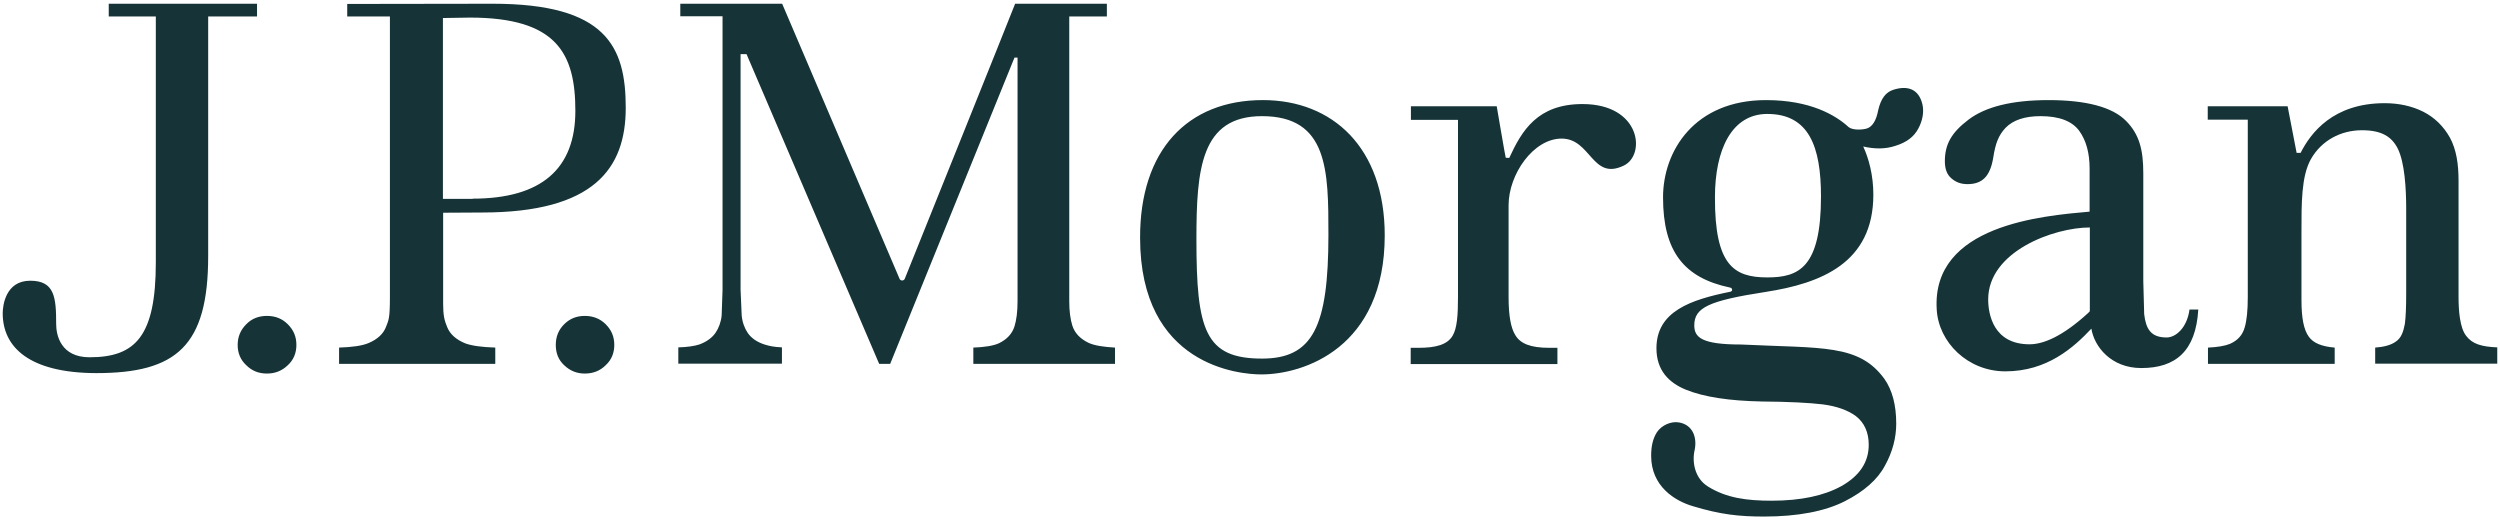 <?xml version="1.0" encoding="UTF-8"?> <svg xmlns="http://www.w3.org/2000/svg" width="195" height="41" viewBox="0 0 195 41" fill="none"><path id="Vector" d="M20.048 1.286H16.238V19.973C16.238 26.992 13.767 29.103 7.504 29.103C2.253 29.086 0.211 27.061 0.211 24.435C0.211 23.834 0.434 21.896 2.356 21.896C4.26 21.896 4.381 23.183 4.381 25.276C4.381 26.151 4.741 27.867 6.989 27.867C10.558 27.867 12.154 26.237 12.154 20.471V1.286H8.482V0.291H20.048V1.286ZM20.82 24.641C20.185 24.641 19.636 24.847 19.207 25.293C18.761 25.739 18.538 26.271 18.538 26.906C18.538 27.541 18.761 28.073 19.207 28.485C19.653 28.931 20.185 29.137 20.82 29.137C21.455 29.137 21.987 28.931 22.451 28.485C22.896 28.073 23.119 27.541 23.119 26.906C23.119 26.254 22.896 25.739 22.451 25.293C22.004 24.847 21.472 24.641 20.82 24.641ZM45.616 24.641C44.981 24.641 44.449 24.847 44.003 25.293C43.557 25.739 43.351 26.271 43.351 26.906C43.351 27.541 43.557 28.073 44.003 28.485C44.467 28.931 44.998 29.137 45.616 29.137C46.251 29.137 46.8 28.931 47.246 28.485C47.692 28.073 47.915 27.541 47.915 26.906C47.915 26.254 47.692 25.739 47.246 25.293C46.8 24.847 46.251 24.641 45.616 24.641ZM38.426 0.291C47.298 0.291 48.808 3.637 48.808 8.408C48.808 13.127 46.354 16.576 37.585 16.576L34.565 16.593V23.714C34.565 24.589 34.668 25.018 34.874 25.498C35.097 26.065 35.578 26.494 36.298 26.785C36.813 26.974 37.603 27.077 38.632 27.111V28.381H26.448V27.111C27.478 27.077 28.25 26.974 28.765 26.751C29.451 26.459 29.915 26.03 30.121 25.464C30.309 24.967 30.413 24.881 30.413 23.165V1.286H27.083V0.308L38.426 0.291ZM36.864 15.495C42.218 15.495 44.878 13.178 44.878 8.648C44.878 4.135 43.402 1.372 36.641 1.372L34.548 1.406V15.512H36.864M83.642 25.396C83.488 24.898 83.402 24.28 83.402 23.491V1.286H86.336V0.291H79.18C79.094 0.549 70.566 21.758 70.566 21.758C70.547 21.793 70.52 21.822 70.487 21.843C70.454 21.863 70.416 21.876 70.377 21.878C70.274 21.878 70.206 21.827 70.171 21.758C70.171 21.758 61.111 0.549 61.008 0.291H53.063V1.269H56.358V22.616C56.358 22.616 56.289 24.59 56.289 24.607C56.238 25.121 56.066 25.585 55.809 25.962C55.534 26.357 55.105 26.666 54.539 26.872C54.161 26.992 53.595 27.078 52.909 27.095V28.365H60.991V27.095C60.322 27.061 60.03 26.992 59.636 26.872C59.052 26.683 58.623 26.391 58.331 25.98C58.074 25.602 57.902 25.139 57.851 24.59C57.851 24.59 57.765 22.616 57.765 22.599V4.22H58.228C58.228 4.22 68.455 28.107 68.576 28.382H69.433L79.129 4.495H79.369V23.491C79.369 24.315 79.283 24.967 79.129 25.464C78.94 26.048 78.528 26.477 77.927 26.769C77.481 26.974 76.812 27.078 75.92 27.112V28.382H86.971V27.112C86.079 27.061 85.392 26.957 84.929 26.751C84.243 26.426 83.831 25.98 83.642 25.396ZM98.503 7.807C103.959 7.807 108.009 11.531 108.009 18.36C108.009 27.129 101.694 29.205 98.382 29.205C96.701 29.205 88.927 28.553 88.927 18.549C88.911 11.72 92.617 7.807 98.503 7.807ZM98.434 27.97C102.398 27.97 103.617 25.499 103.617 18.309C103.617 13.316 103.599 9.06 98.434 9.06C93.664 9.06 93.321 13.178 93.321 18.669C93.321 25.756 93.99 27.97 98.434 27.97ZM123.436 8.116C119.918 8.116 118.7 10.193 117.721 12.32C117.721 12.32 117.464 12.303 117.447 12.303C117.43 12.32 116.744 8.288 116.744 8.288H110.051V9.352H113.723V23.183C113.723 24.555 113.655 25.619 113.294 26.203C112.883 26.872 112.042 27.13 110.634 27.13H110.034V28.399H121.479V27.13H120.862C119.369 27.13 118.597 26.804 118.202 26.151C117.842 25.585 117.67 24.607 117.67 23.183V16.01C117.67 13.59 119.609 10.81 121.806 10.81C124.105 10.81 124.174 14.105 126.645 12.921C128.395 12.097 128.001 8.116 123.436 8.116ZM168.995 26.323C169.716 26.323 170.591 25.567 170.78 24.143H171.466C171.278 27.404 169.682 28.708 167.022 28.708C164.654 28.708 163.35 27.026 163.127 25.636C161.737 27.112 159.677 28.965 156.417 28.965C153.483 28.965 151.201 26.7 151.063 24.126C150.669 17.537 159.334 16.834 162.989 16.507V13.144C162.989 11.925 162.715 10.947 162.183 10.21C161.617 9.437 160.604 9.06 159.163 9.06C157.927 9.06 157.018 9.369 156.434 9.969C155.885 10.553 155.645 11.188 155.474 12.286C155.233 13.779 154.598 14.362 153.466 14.362C152.968 14.362 152.573 14.225 152.214 13.916C151.87 13.625 151.699 13.195 151.699 12.578C151.699 11.256 152.214 10.347 153.518 9.352C154.856 8.322 156.95 7.808 159.781 7.808C162.732 7.808 164.775 8.357 165.821 9.421C166.885 10.484 167.177 11.72 167.177 13.522V21.93L167.246 24.504C167.383 25.654 167.76 26.323 168.995 26.323ZM163.007 17.743C160.192 17.743 155.079 19.613 155.079 23.354C155.079 24.521 155.491 26.855 158.305 26.855C159.403 26.855 160.895 26.22 162.852 24.435L162.938 24.349C163.007 24.298 163.007 24.263 163.007 24.195V17.743ZM192.367 26.203C191.87 25.585 191.767 24.229 191.767 23.2V14.105C191.767 12.784 191.595 11.669 191.098 10.742C190.6 9.849 189.896 9.163 189.021 8.717C188.129 8.271 187.117 8.048 186.001 8.048C181.986 8.048 180.235 10.365 179.446 11.926H179.137L178.434 8.288H172.204V9.335H175.327V23.183C175.327 24.247 175.242 25.019 175.087 25.534C174.916 26.152 174.521 26.564 173.937 26.821C173.56 26.976 172.977 27.079 172.222 27.113V28.383H182.106V27.113C181.111 27.027 180.441 26.77 180.081 26.255C179.686 25.706 179.515 24.779 179.515 23.407V18.104C179.515 15.89 179.497 13.745 180.253 12.407C181.076 10.966 182.569 10.159 184.233 10.159C185.744 10.159 186.55 10.64 187.031 11.601C187.563 12.682 187.683 14.689 187.683 16.285V22.857C187.683 23.956 187.649 24.745 187.58 25.26C187.46 25.861 187.322 26.358 186.842 26.667C186.499 26.907 185.967 27.062 185.264 27.113V28.366H194.787V27.095C193.569 27.043 192.848 26.838 192.367 26.203ZM147.683 7.001C148.764 6.658 149.656 6.915 149.948 8.134C150.085 8.717 149.965 9.421 149.622 10.038C149.296 10.656 148.73 11.102 147.838 11.376C147.065 11.634 146.242 11.634 145.332 11.428C145.761 12.355 146.121 13.659 146.121 15.186C146.121 20.505 142.055 22.101 137.713 22.771C133.286 23.457 132.154 23.989 132.154 25.379C132.154 26.323 132.737 26.872 135.808 26.872C142.158 27.181 144.989 26.82 146.98 29.549C147.597 30.424 147.906 31.591 147.906 33.049C147.906 34.113 147.632 35.228 147.031 36.31C146.465 37.391 145.401 38.334 143.874 39.107C142.346 39.879 140.219 40.291 137.61 40.291C135.637 40.291 134.212 40.136 132.05 39.484C130.643 39.073 128.79 37.94 128.79 35.555C128.79 34.834 128.91 34.234 129.236 33.719C129.597 33.17 130.334 32.844 130.952 32.947C132.05 33.136 132.376 34.131 132.188 35.074C131.965 36.001 132.17 37.305 133.234 37.957C134.676 38.849 136.255 39.055 138.194 39.055C140.459 39.055 142.278 38.661 143.616 37.923C145.058 37.116 145.761 36.035 145.761 34.697C145.761 33.719 145.418 32.964 144.749 32.449C144.114 31.986 143.239 31.677 142.158 31.54C141.145 31.419 139.584 31.334 137.405 31.316C134.899 31.265 132.909 30.973 131.484 30.39C130.197 29.858 129.202 28.914 129.202 27.164C129.202 24.264 131.913 23.372 134.968 22.754C135.157 22.72 135.157 22.462 134.934 22.428C131.347 21.673 129.717 19.613 129.717 15.392C129.717 11.772 132.171 7.808 137.748 7.808C141.197 7.808 143.171 8.975 144.2 9.919C144.509 10.159 145.213 10.142 145.624 10.021C146.036 9.884 146.345 9.421 146.499 8.597C146.705 7.704 147.082 7.19 147.683 7.001ZM137.85 21.638C140.287 21.638 142.037 20.9 142.037 15.323C142.037 11.428 141.094 8.888 137.85 8.888C135.071 8.888 133.766 11.668 133.766 15.392C133.749 20.694 135.242 21.638 137.85 21.638Z" fill="#163437"></path></svg> 